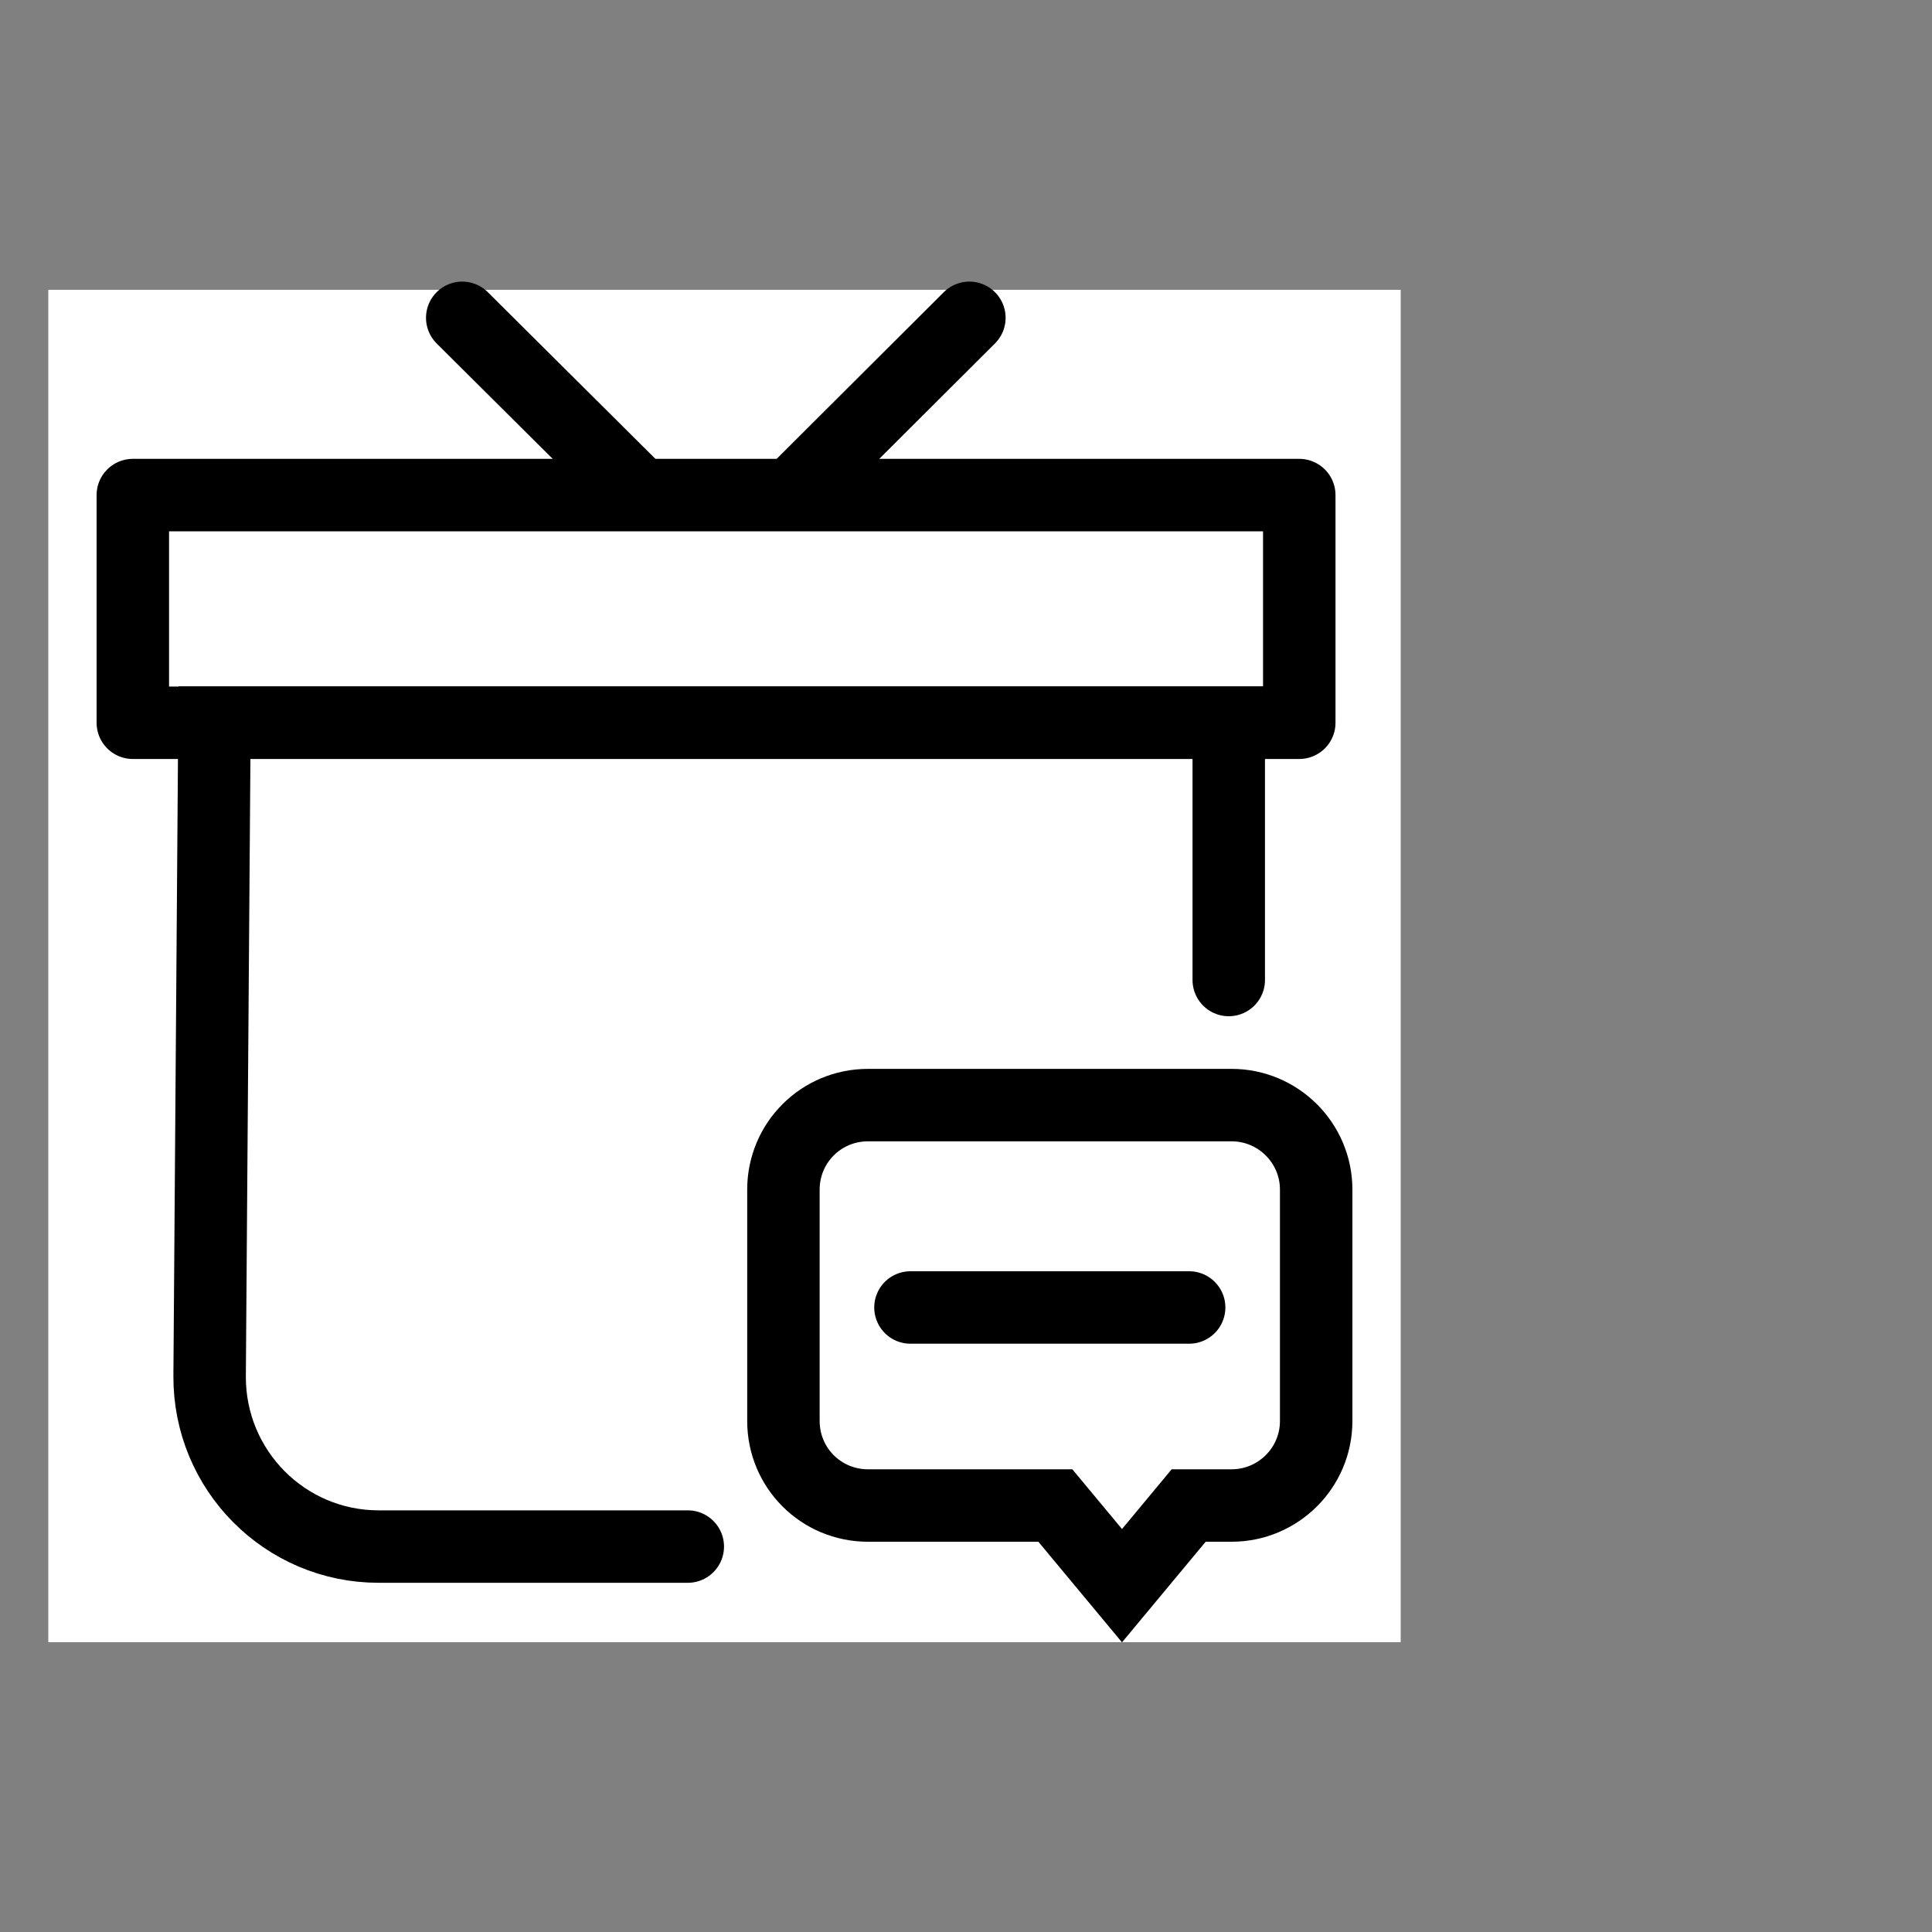 <svg width="40" height="40" viewBox="0 0 40 40" fill="none" xmlns="http://www.w3.org/2000/svg" xmlns:xlink="http://www.w3.org/1999/xlink">
	<rect x="0" y="0" width="40" height="40" fill="#808080" stroke="none"/>
	<desc>
			Created with Pixso.
	</desc>
	<defs/>
	<g opacity="0">
		<rect id="矩形 40" width="40" height="40" fill="#C4C4C4" fill-opacity="1"/>
	</g>
	<rect id="矩形 55" x="1" y="6" width="28" height="28" fill="#FFFFFF" fill-opacity="1"/>
	<path id="矩形 53" d="M14.22 31.29L14.24 31.27C14.66 31.27 14.99 31.6 14.99 32.02C14.99 32.44 14.66 32.77 14.24 32.77L14.22 32.75L14.22 31.29ZM26.17 20.27L26.19 20.29C26.19 20.71 25.86 21.04 25.44 21.04C25.02 21.04 24.69 20.71 24.69 20.29L24.71 20.27L26.17 20.27Z" fill="#FFFFFF" fill-opacity="1" fill-rule="nonzero"/>
	<path id="矩形 53" d="M14.24 32.02L7.84 32.02C5.9 32.02 4.33 30.44 4.34 28.49L4.44 14.96L25.44 14.96L25.44 20.29" stroke="#000000" stroke-opacity="1" stroke-width="1.5" stroke-linecap="round"/>
	<rect id="矩形 57" x="2.75" y="10.25" width="24.15" height="4.714" stroke="#000000" stroke-opacity="1" stroke-width="1.5" stroke-linejoin="round"/>
	<path id="直线 4" d="M9.57 6.58L13.25 10.24" stroke="#000000" stroke-opacity="1" stroke-width="1.5" stroke-linecap="round"/>
	<path id="直线 5" d="M20.07 6.58L16.4 10.24" stroke="#000000" stroke-opacity="1" stroke-width="1.5" stroke-linecap="round"/>
	<path id="矩形 52" d="M17.97 22.88L25.5 22.88C26.46 22.88 27.25 23.66 27.25 24.63L27.25 29.42C27.25 30.39 26.46 31.17 25.5 31.17L24.61 31.17L23.23 32.83L21.85 31.17L17.97 31.17C17 31.17 16.22 30.39 16.22 29.42L16.22 24.63C16.22 23.66 17 22.88 17.97 22.88Z" fill="#FFFFFF" fill-opacity="1" fill-rule="evenodd"/>
	<path id="矩形 52" d="M25.5 22.88C26.46 22.88 27.25 23.66 27.25 24.63L27.25 29.42C27.25 30.39 26.46 31.17 25.5 31.17L24.61 31.17L23.23 32.83L21.85 31.17L17.97 31.17C17 31.17 16.22 30.39 16.22 29.42L16.22 24.63C16.22 23.66 17 22.88 17.97 22.88L25.5 22.88Z" stroke="#000000" stroke-opacity="1" stroke-width="1.5"/>
	<path id="直线 3" d="M18.85 27.07L24.62 27.07" stroke="#000000" stroke-opacity="1" stroke-width="1.5" stroke-linecap="round"/>
</svg>
